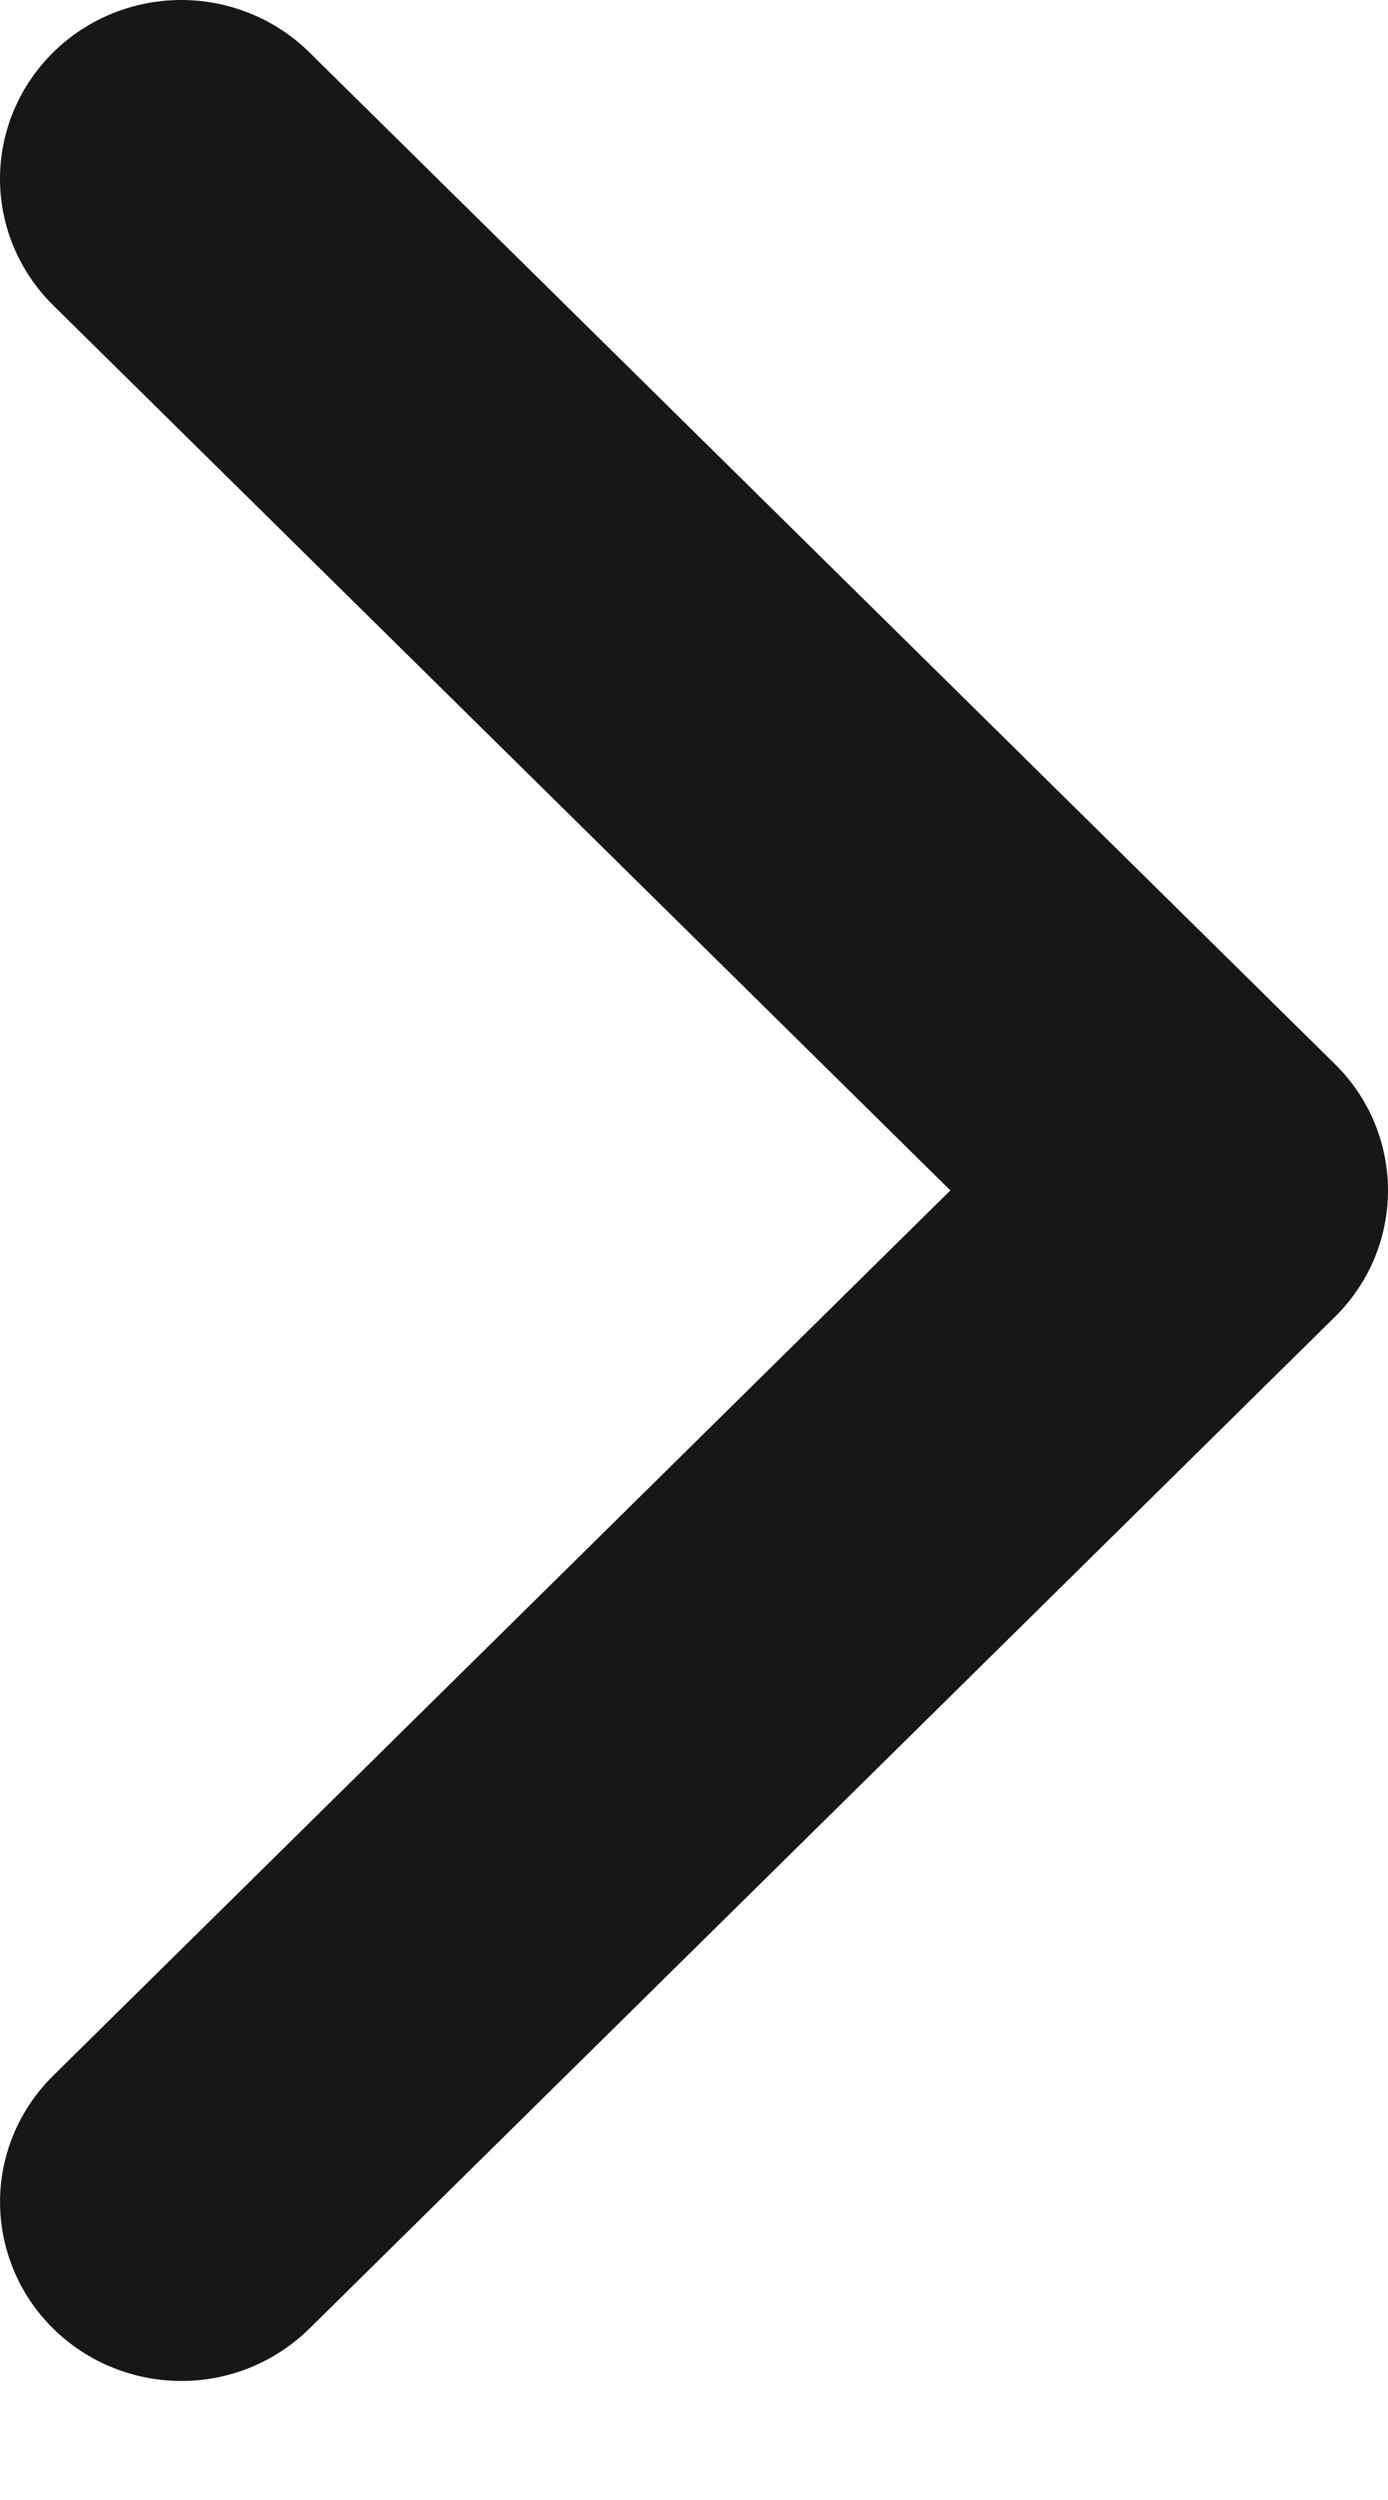 <svg width="10" height="18" viewBox="0 0 10 18" fill="none" xmlns="http://www.w3.org/2000/svg">
<path d="M1.306 17.143C1.048 17.143 0.795 17.067 0.581 16.926C0.366 16.784 0.198 16.583 0.1 16.348C0.001 16.113 -0.025 15.854 0.025 15.604C0.076 15.354 0.2 15.125 0.383 14.945L6.847 8.571L0.383 2.198C0.138 1.956 -1.22839e-06 1.629 0 1.288C1.2284e-06 0.946 0.138 0.619 0.383 0.377C0.627 0.136 0.96 -1.20379e-06 1.306 0C1.652 1.20381e-06 1.985 0.136 2.229 0.377L9.617 7.661C9.739 7.781 9.835 7.922 9.901 8.079C9.966 8.235 10 8.402 10 8.571C10 8.74 9.966 8.908 9.901 9.064C9.835 9.22 9.739 9.362 9.617 9.482L2.229 16.766C2.108 16.885 1.964 16.98 1.806 17.045C1.647 17.11 1.478 17.143 1.306 17.143Z" fill="#171717"/>
</svg>
